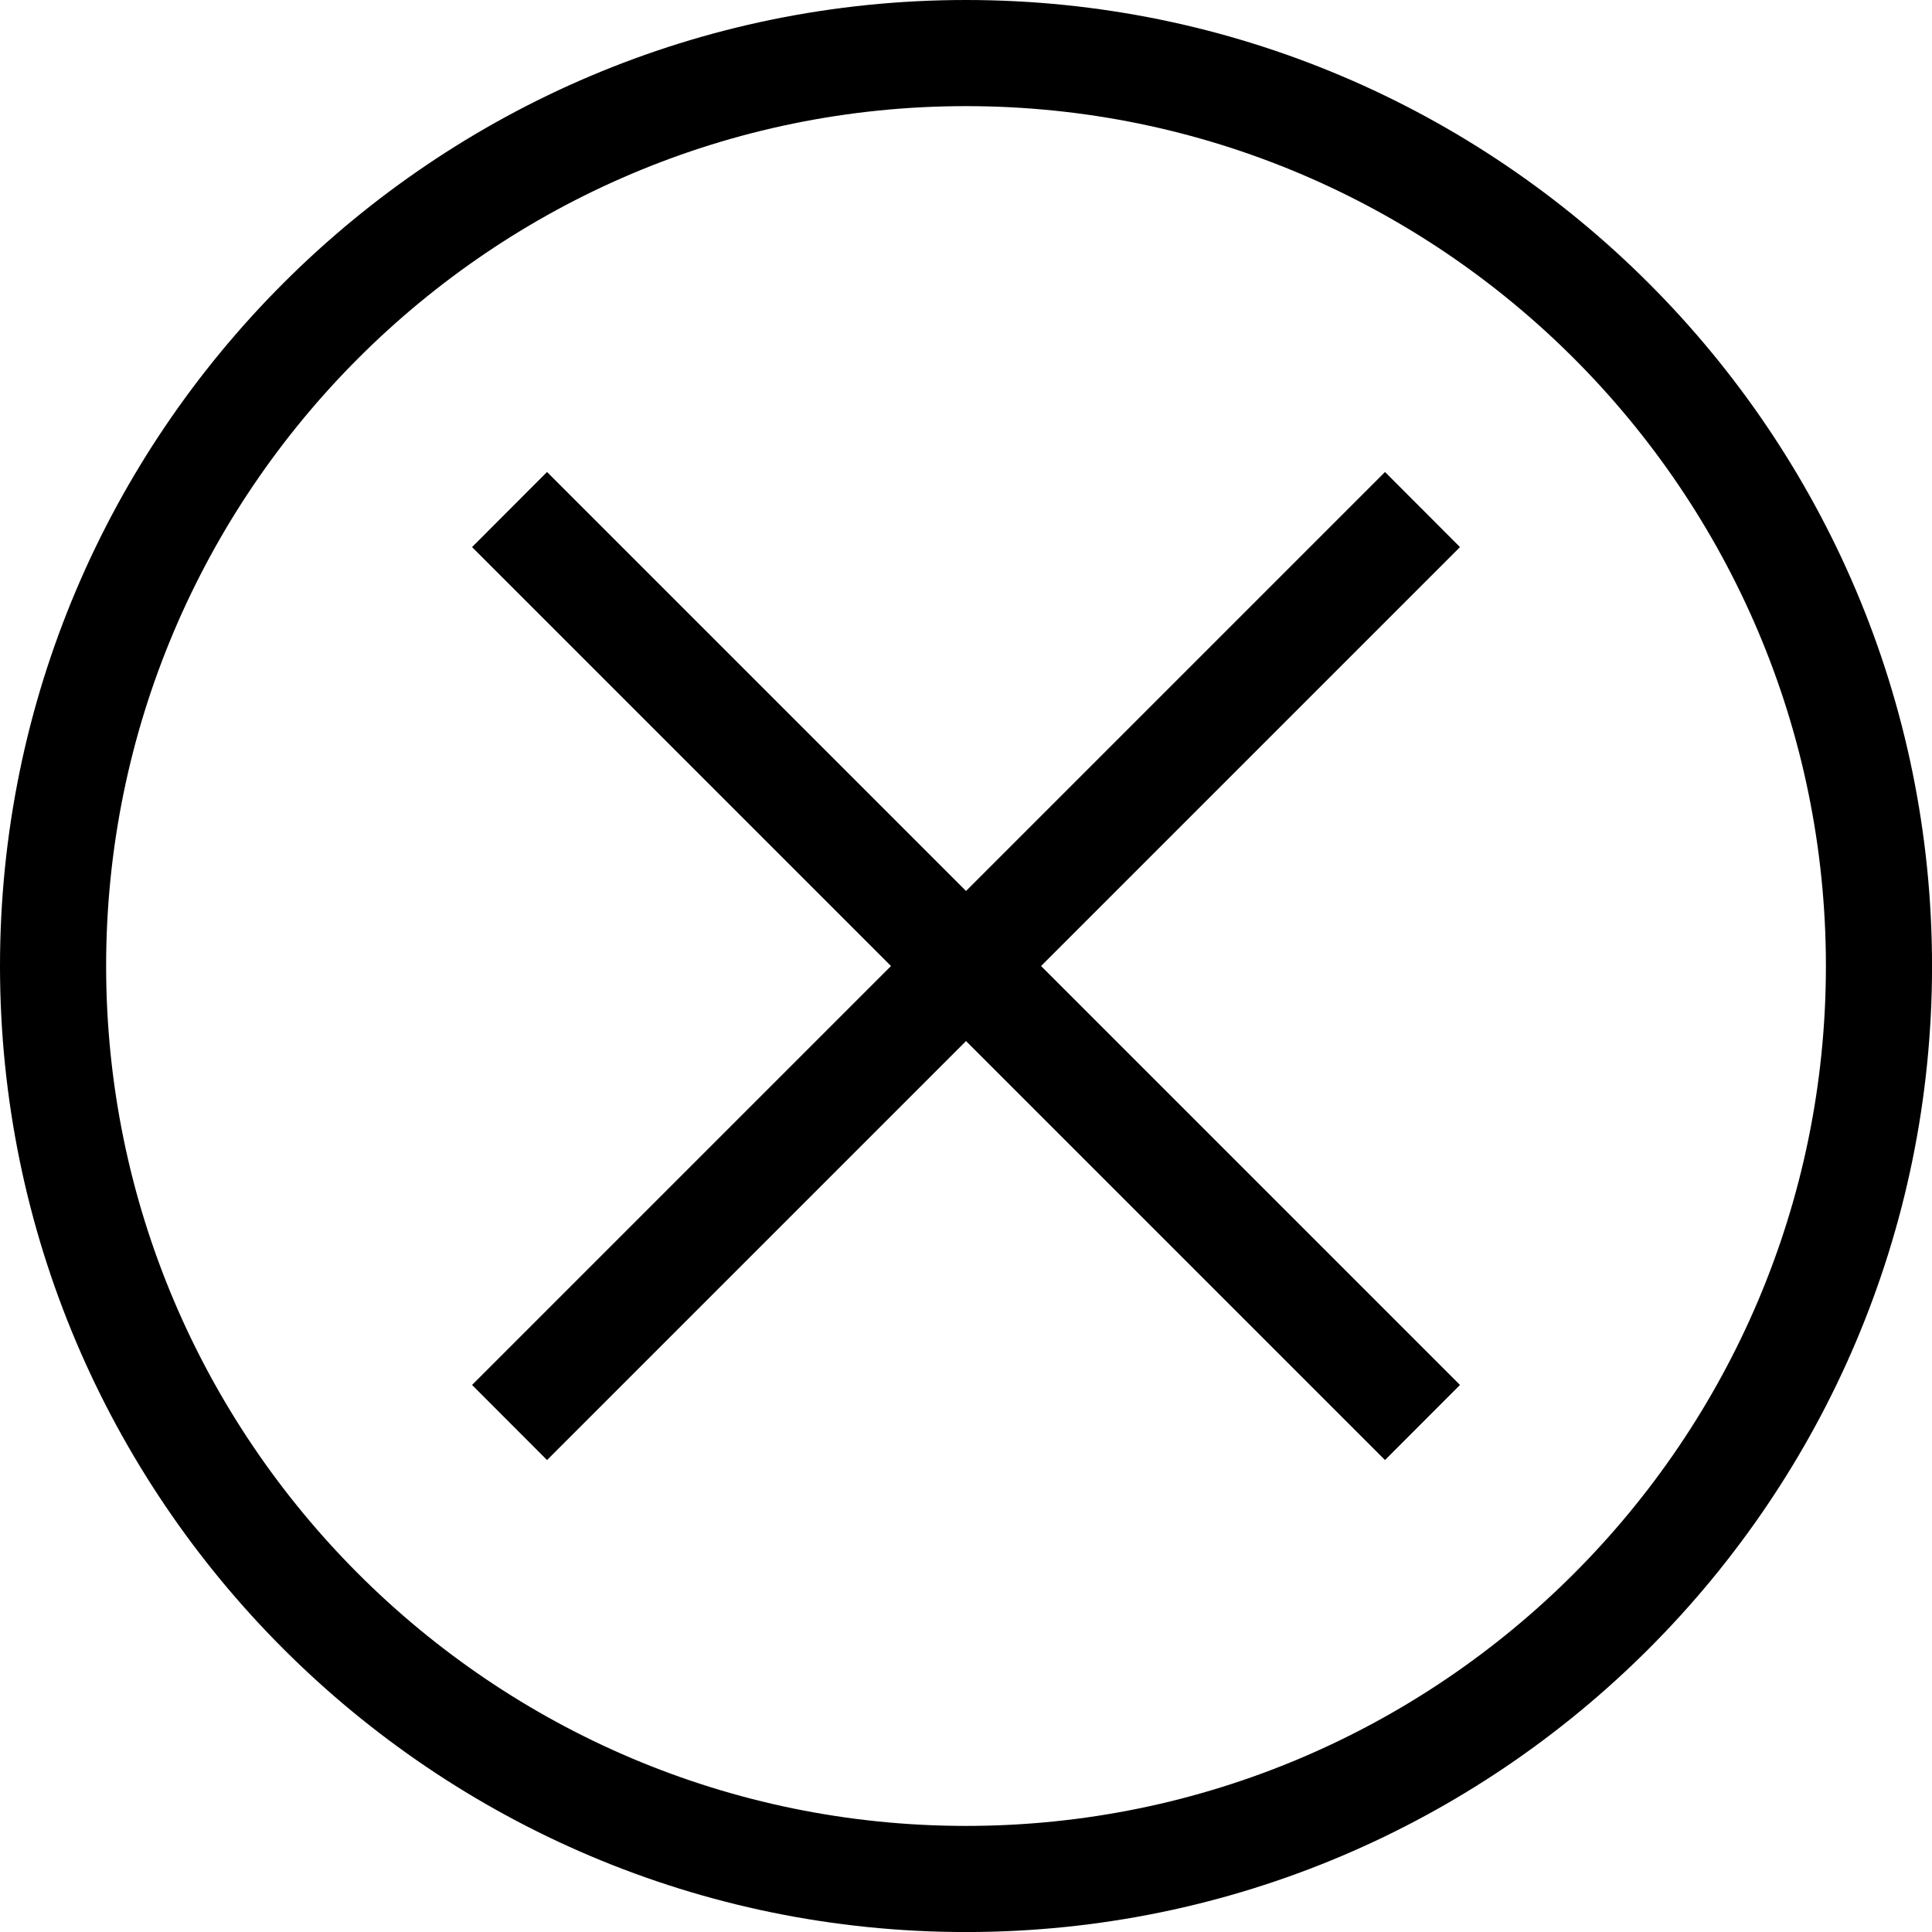 <?xml version="1.0" encoding="UTF-8" standalone="no"?>
<!DOCTYPE svg PUBLIC "-//W3C//DTD SVG 1.1//EN" "http://www.w3.org/Graphics/SVG/1.1/DTD/svg11.dtd">
<svg width="100%" height="100%" viewBox="0 0 500 500" version="1.1" xmlns="http://www.w3.org/2000/svg" xmlns:xlink="http://www.w3.org/1999/xlink" xml:space="preserve" xmlns:serif="http://www.serif.com/" style="fill-rule:evenodd;clip-rule:evenodd;stroke-linejoin:round;stroke-miterlimit:1.414;">
    <g id="Icon-Close-O" transform="matrix(14.767,0,0,14.767,-1.034,-1.034)">
        <path id="Fill-52" d="M17,33.93C7.665,33.93 0.07,26.335 0.07,17C0.07,7.665 7.665,0.07 17,0.07C26.335,0.07 33.93,7.665 33.93,17C33.93,26.335 26.335,33.93 17,33.93ZM17,1.93C8.69,1.93 1.93,8.69 1.93,17C1.93,25.31 8.69,32.07 17,32.07C25.31,32.07 32.07,25.31 32.07,17C32.07,8.69 25.31,1.93 17,1.93Z"/>
        <path id="Fill-53" d="M9.657,25.658L8.343,24.342L24.343,8.342L25.657,9.658L9.657,25.658"/>
        <path id="Fill-54" d="M24.343,25.658L8.343,9.658L9.657,8.342L25.657,24.342L24.343,25.658"/>
    </g>
</svg>
